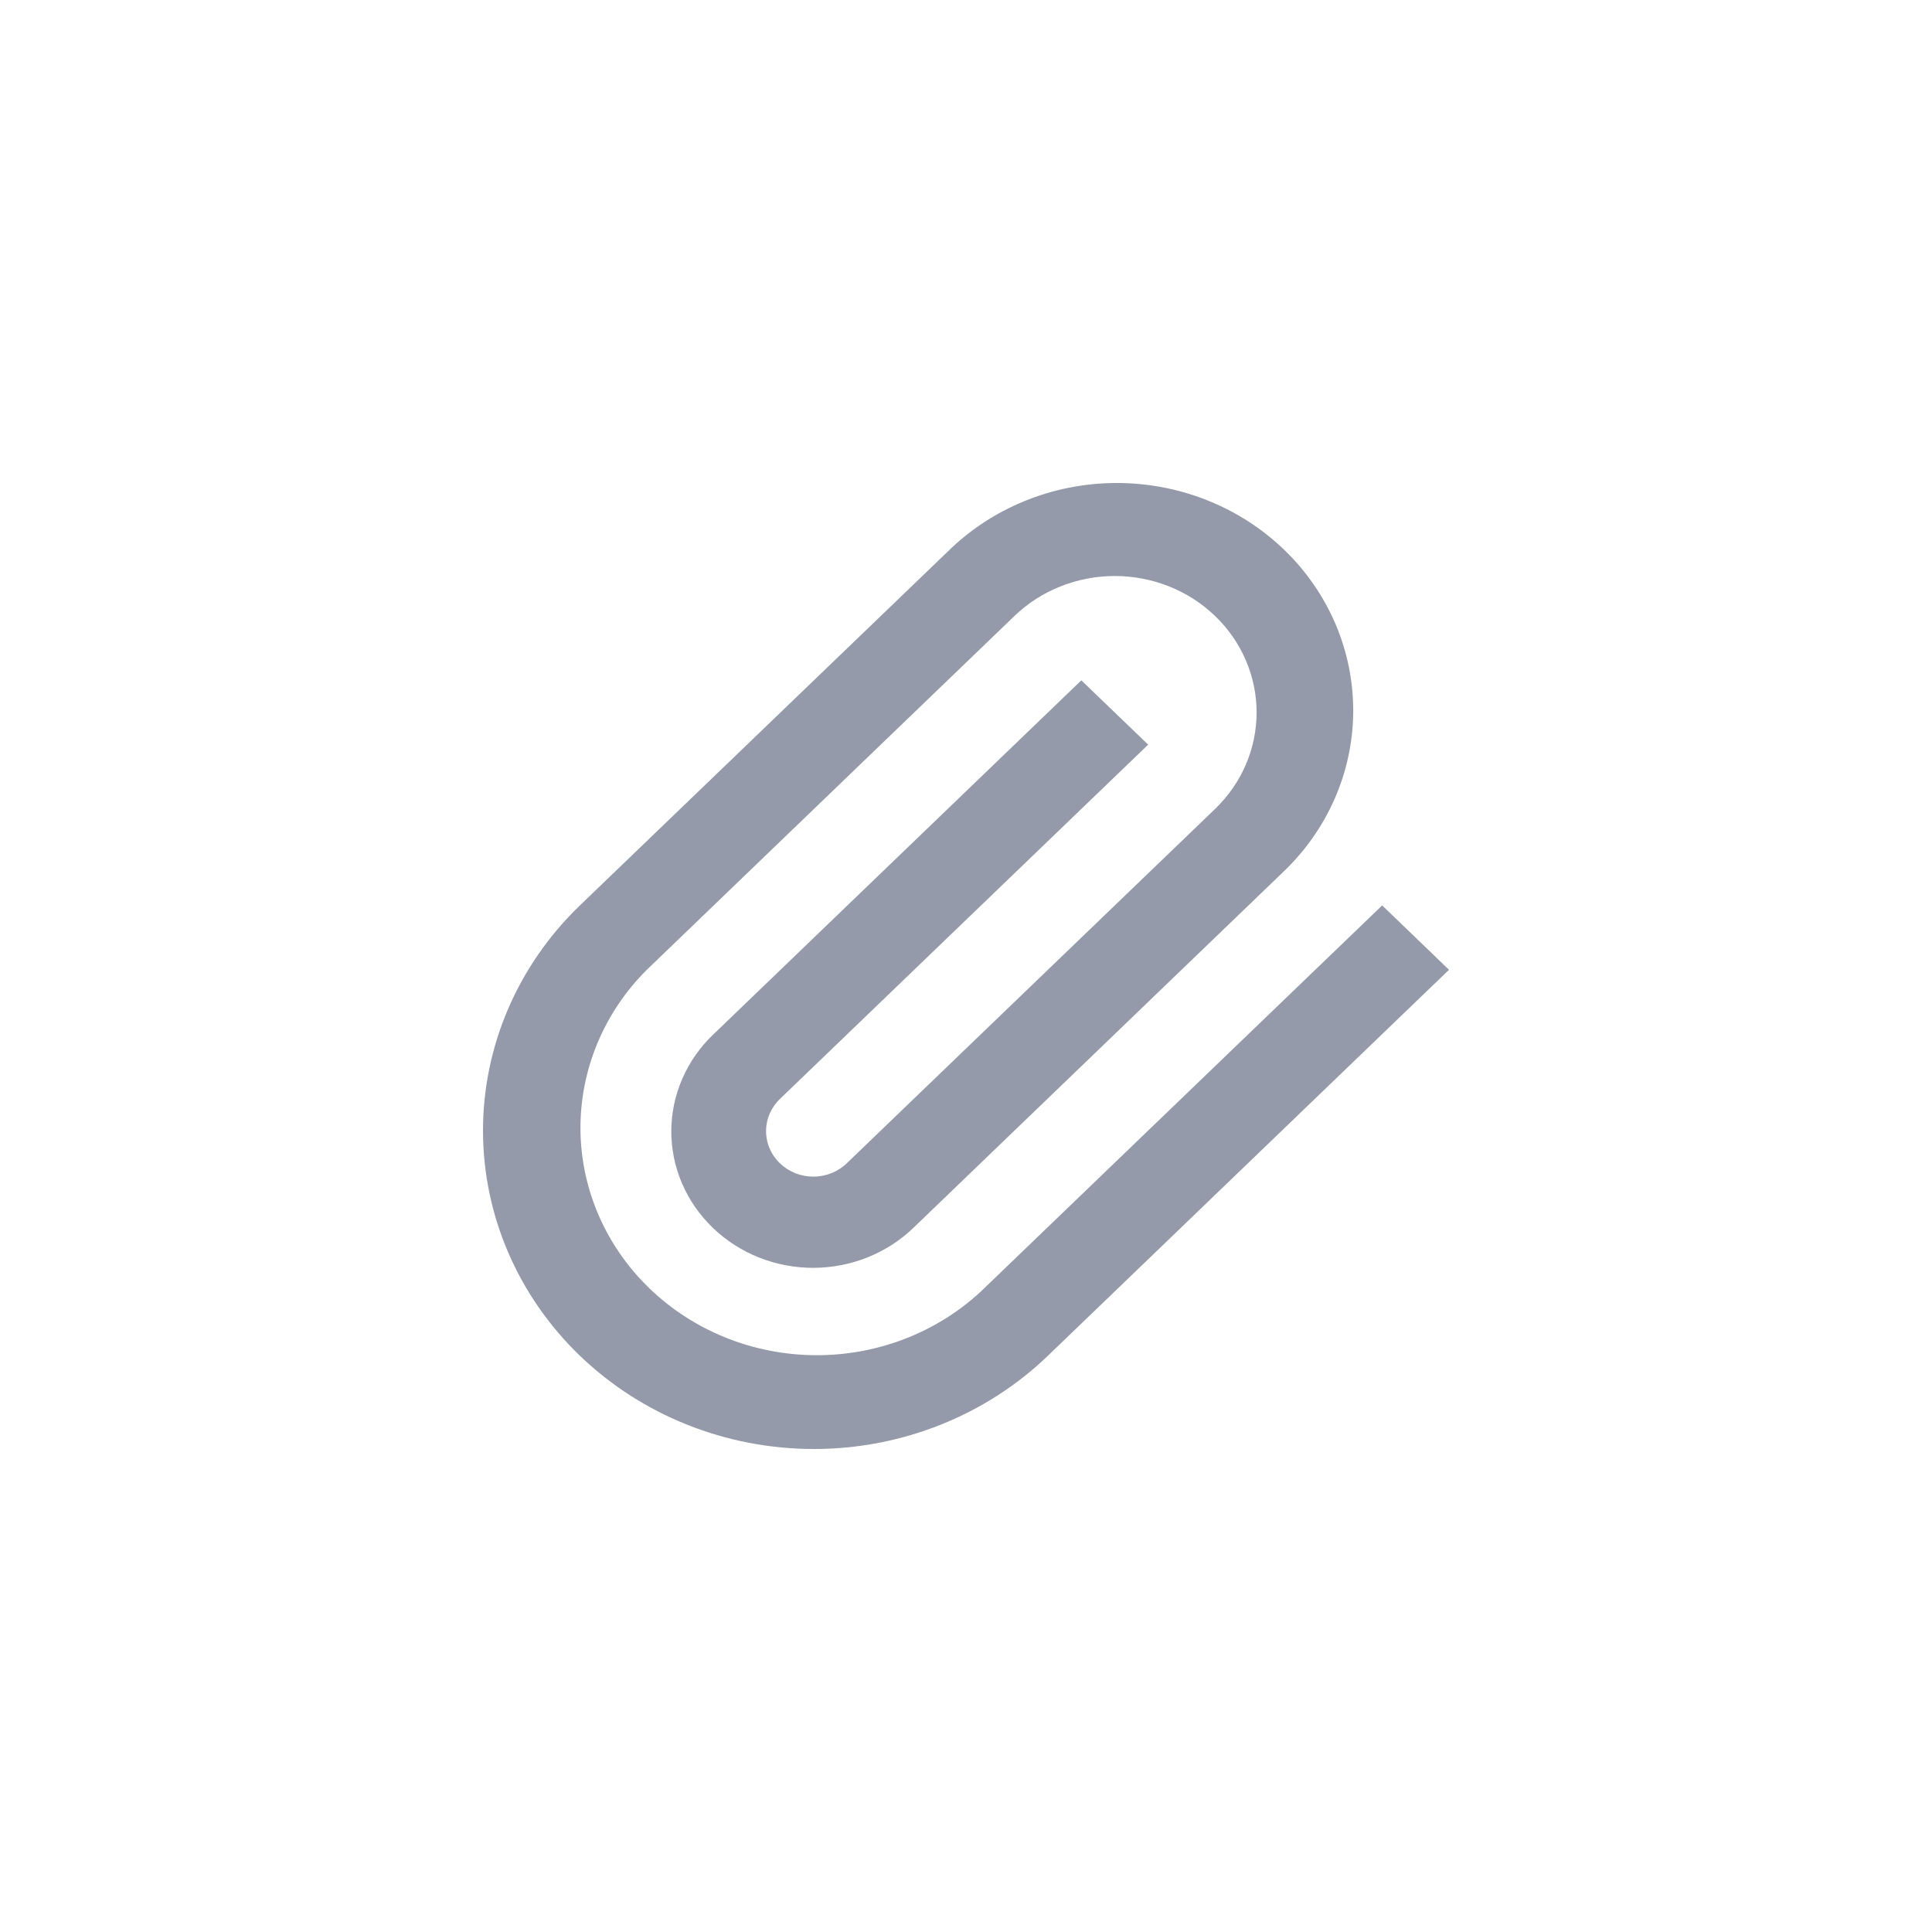<svg width="56" height="56" viewBox="0 0 56 56" fill="none" xmlns="http://www.w3.org/2000/svg">
<path d="M27.468 15.99C28.101 15.365 28.857 14.867 29.692 14.526C30.526 14.184 31.423 14.006 32.33 14C33.237 13.995 34.136 14.162 34.975 14.494C35.814 14.825 36.576 15.314 37.218 15.931C37.859 16.548 38.366 17.282 38.711 18.089C39.055 18.896 39.229 19.762 39.224 20.634C39.218 21.507 39.032 22.37 38.677 23.173C38.322 23.976 37.804 24.703 37.155 25.312L26.499 35.567C26.119 35.939 25.665 36.235 25.165 36.438C24.665 36.641 24.129 36.746 23.586 36.749C23.043 36.751 22.506 36.65 22.004 36.451C21.502 36.252 21.046 35.96 20.663 35.59C20.279 35.221 19.975 34.783 19.768 34.3C19.561 33.817 19.456 33.3 19.458 32.778C19.46 32.256 19.57 31.739 19.781 31.258C19.991 30.777 20.299 30.34 20.686 29.974L31.343 19.72L33.28 21.584L22.623 31.838C22.492 31.96 22.388 32.106 22.316 32.267C22.244 32.427 22.206 32.6 22.205 32.775C22.203 32.95 22.238 33.124 22.307 33.286C22.376 33.448 22.477 33.595 22.606 33.719C22.735 33.843 22.888 33.941 23.056 34.007C23.224 34.073 23.405 34.107 23.587 34.105C23.769 34.104 23.948 34.067 24.116 33.998C24.283 33.929 24.434 33.829 24.56 33.703L35.219 23.448C35.601 23.081 35.904 22.645 36.11 22.165C36.317 21.685 36.423 21.171 36.423 20.651C36.423 20.132 36.317 19.617 36.11 19.137C35.904 18.657 35.601 18.221 35.219 17.854C34.837 17.487 34.384 17.195 33.885 16.997C33.387 16.798 32.852 16.696 32.312 16.696C31.772 16.696 31.238 16.798 30.739 16.997C30.24 17.195 29.787 17.487 29.405 17.854L18.748 28.11C17.5 29.353 16.81 31.018 16.825 32.747C16.841 34.475 17.561 36.129 18.832 37.351C20.102 38.573 21.82 39.266 23.616 39.281C25.413 39.297 27.143 38.632 28.435 37.431L40.063 26.244L42 28.11L30.374 39.297C28.575 41.028 26.136 42 23.592 42C21.048 42 18.608 41.028 16.809 39.297C15.011 37.566 14 35.218 14 32.771C14 30.323 15.011 27.975 16.809 26.244L27.468 15.99Z" fill="#949AA9"/>
</svg>
